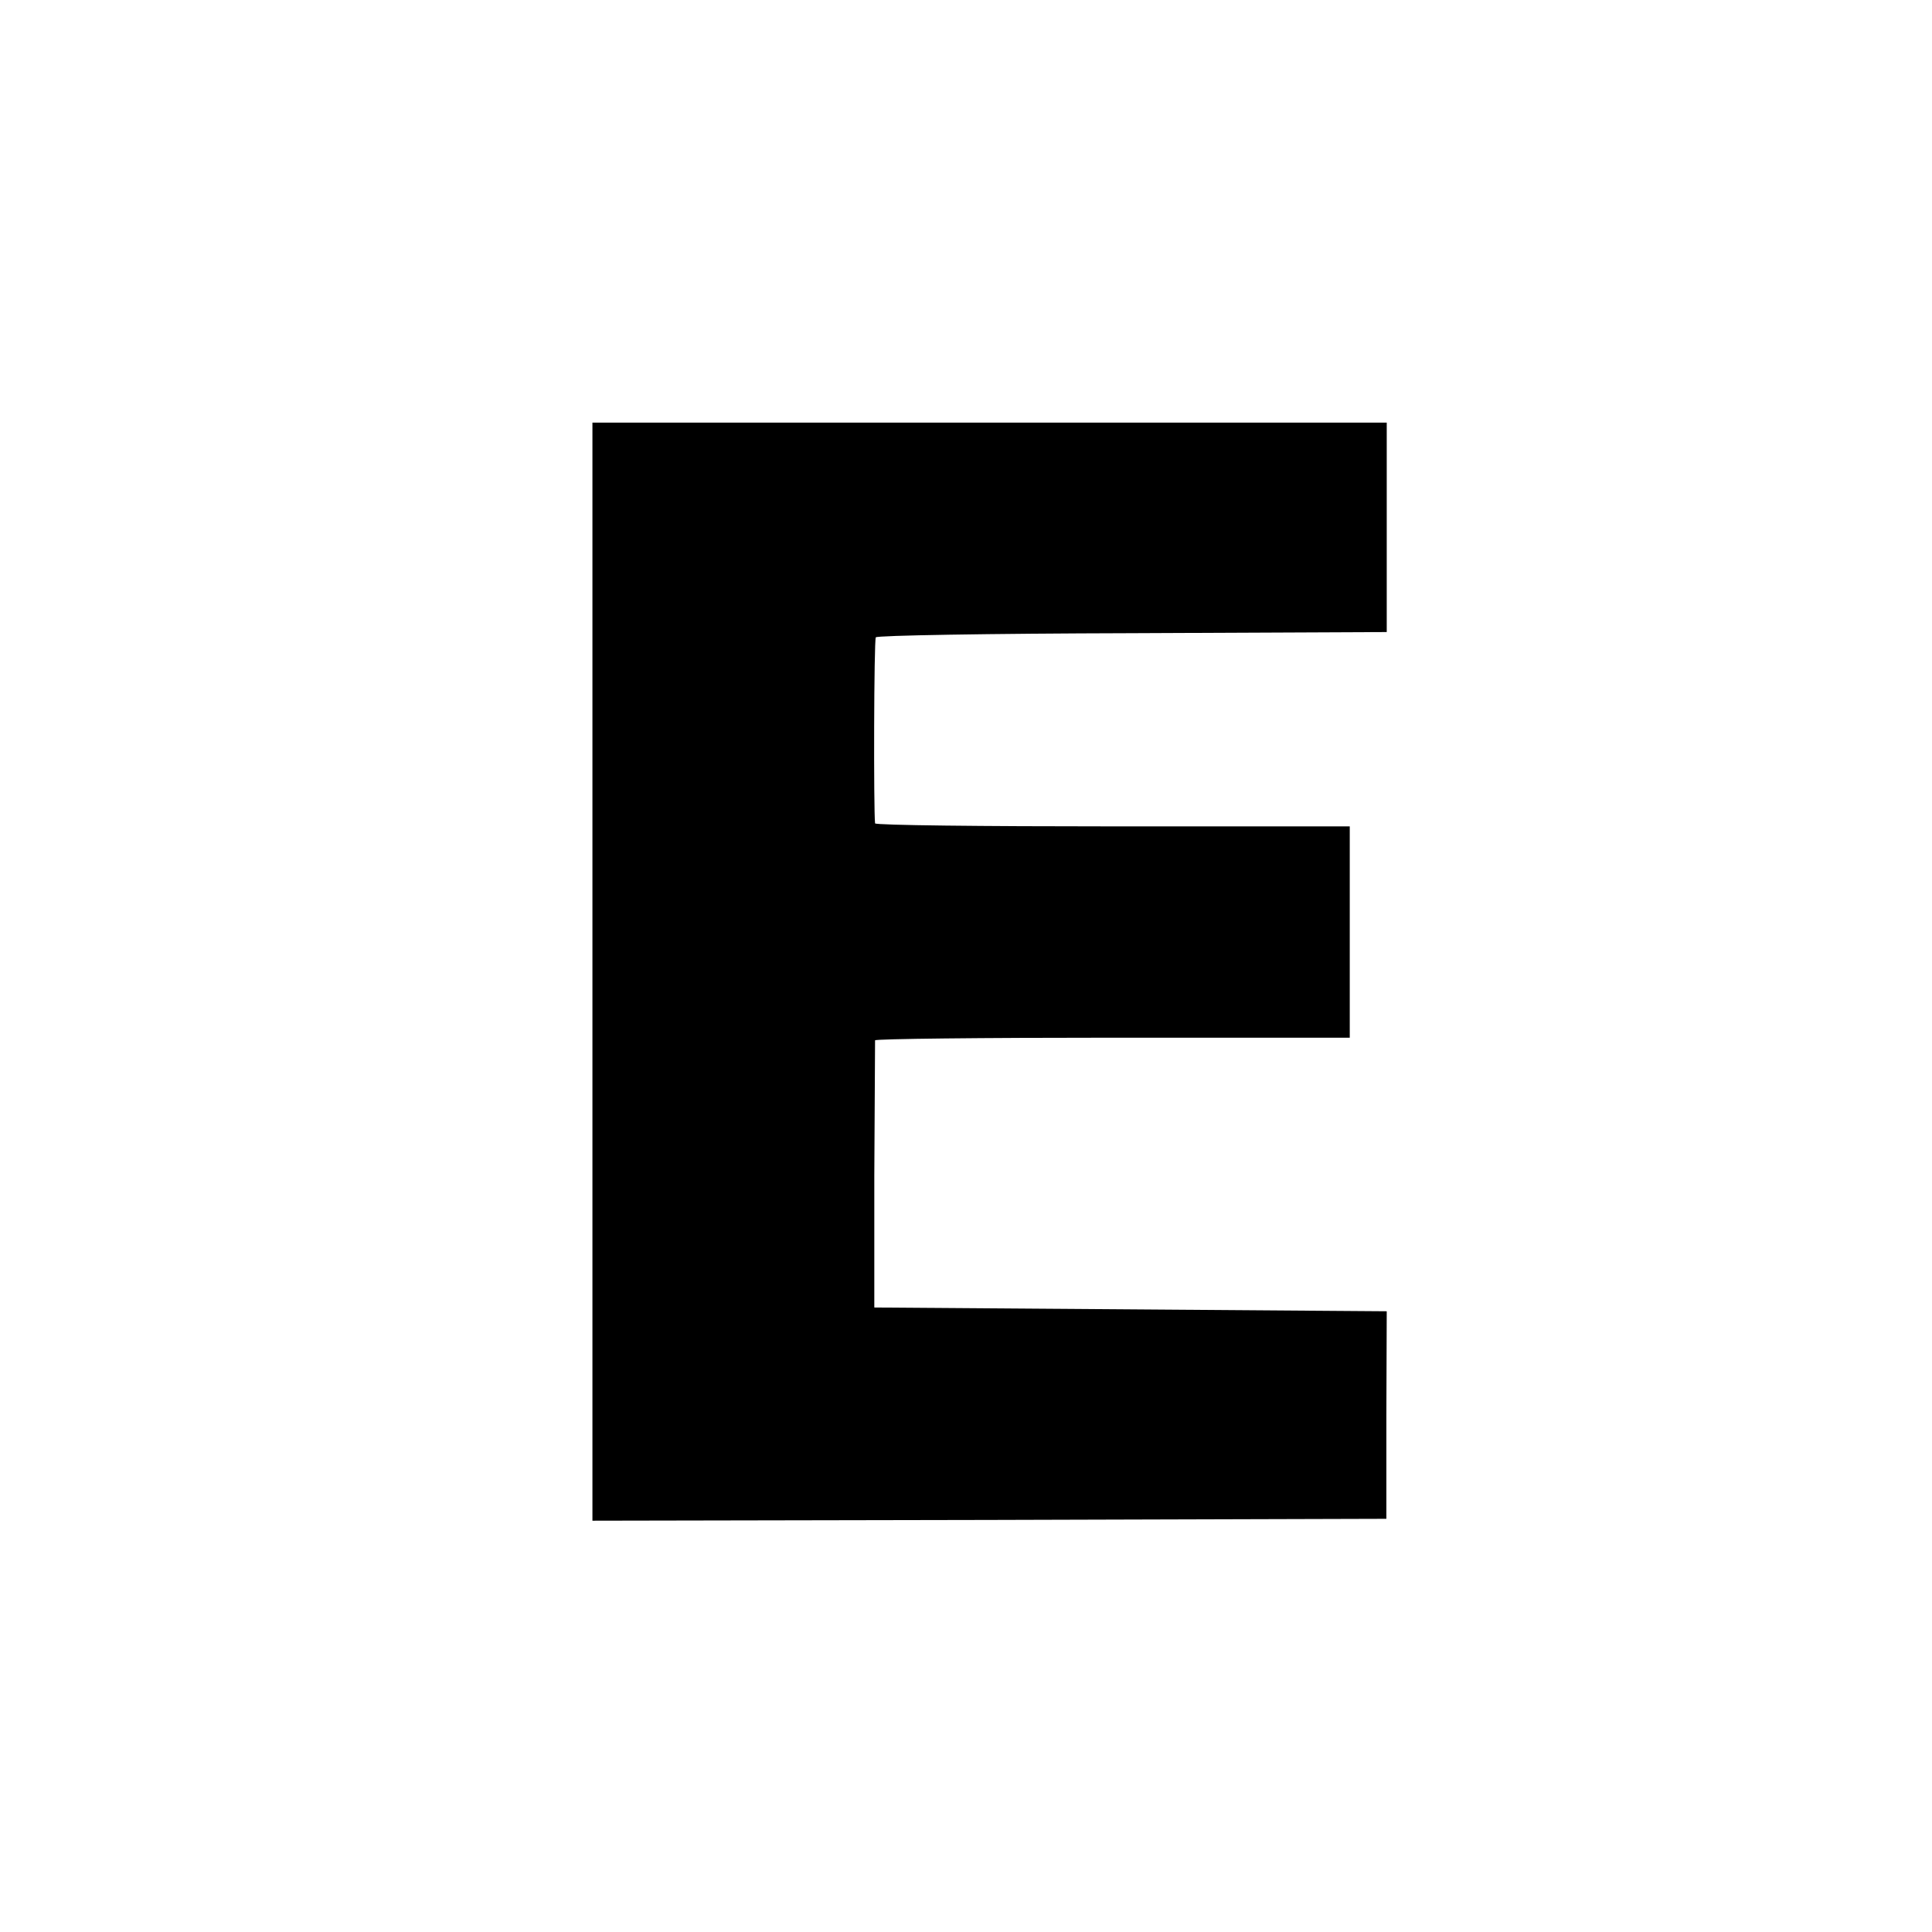 <?xml version="1.0" standalone="no"?>
<!DOCTYPE svg PUBLIC "-//W3C//DTD SVG 20010904//EN"
 "http://www.w3.org/TR/2001/REC-SVG-20010904/DTD/svg10.dtd">
<svg version="1.0" xmlns="http://www.w3.org/2000/svg"
 width="512pt" height="512pt" viewBox="0 0 512 512"
 preserveAspectRatio="xMidYMid meet">
<g transform="translate(0,512) scale(0.1,-0.1)"
fill="#000000" stroke="none">
<path d="M1570 2545 l0 -1455 1052 2 1052 3 0 275 1 275 -679 5 -679 5 0 350
c1 193 2 353 2 358 1 4 284 7 630 7 l628 0 0 280 0 280 -628 0 c-346 0 -629 3
-630 8 -4 35 -3 486 2 493 3 5 295 10 679 11 l675 3 0 277 0 278 -1052 0
-1053 0 0 -1455z"/>
</g>
</svg>
